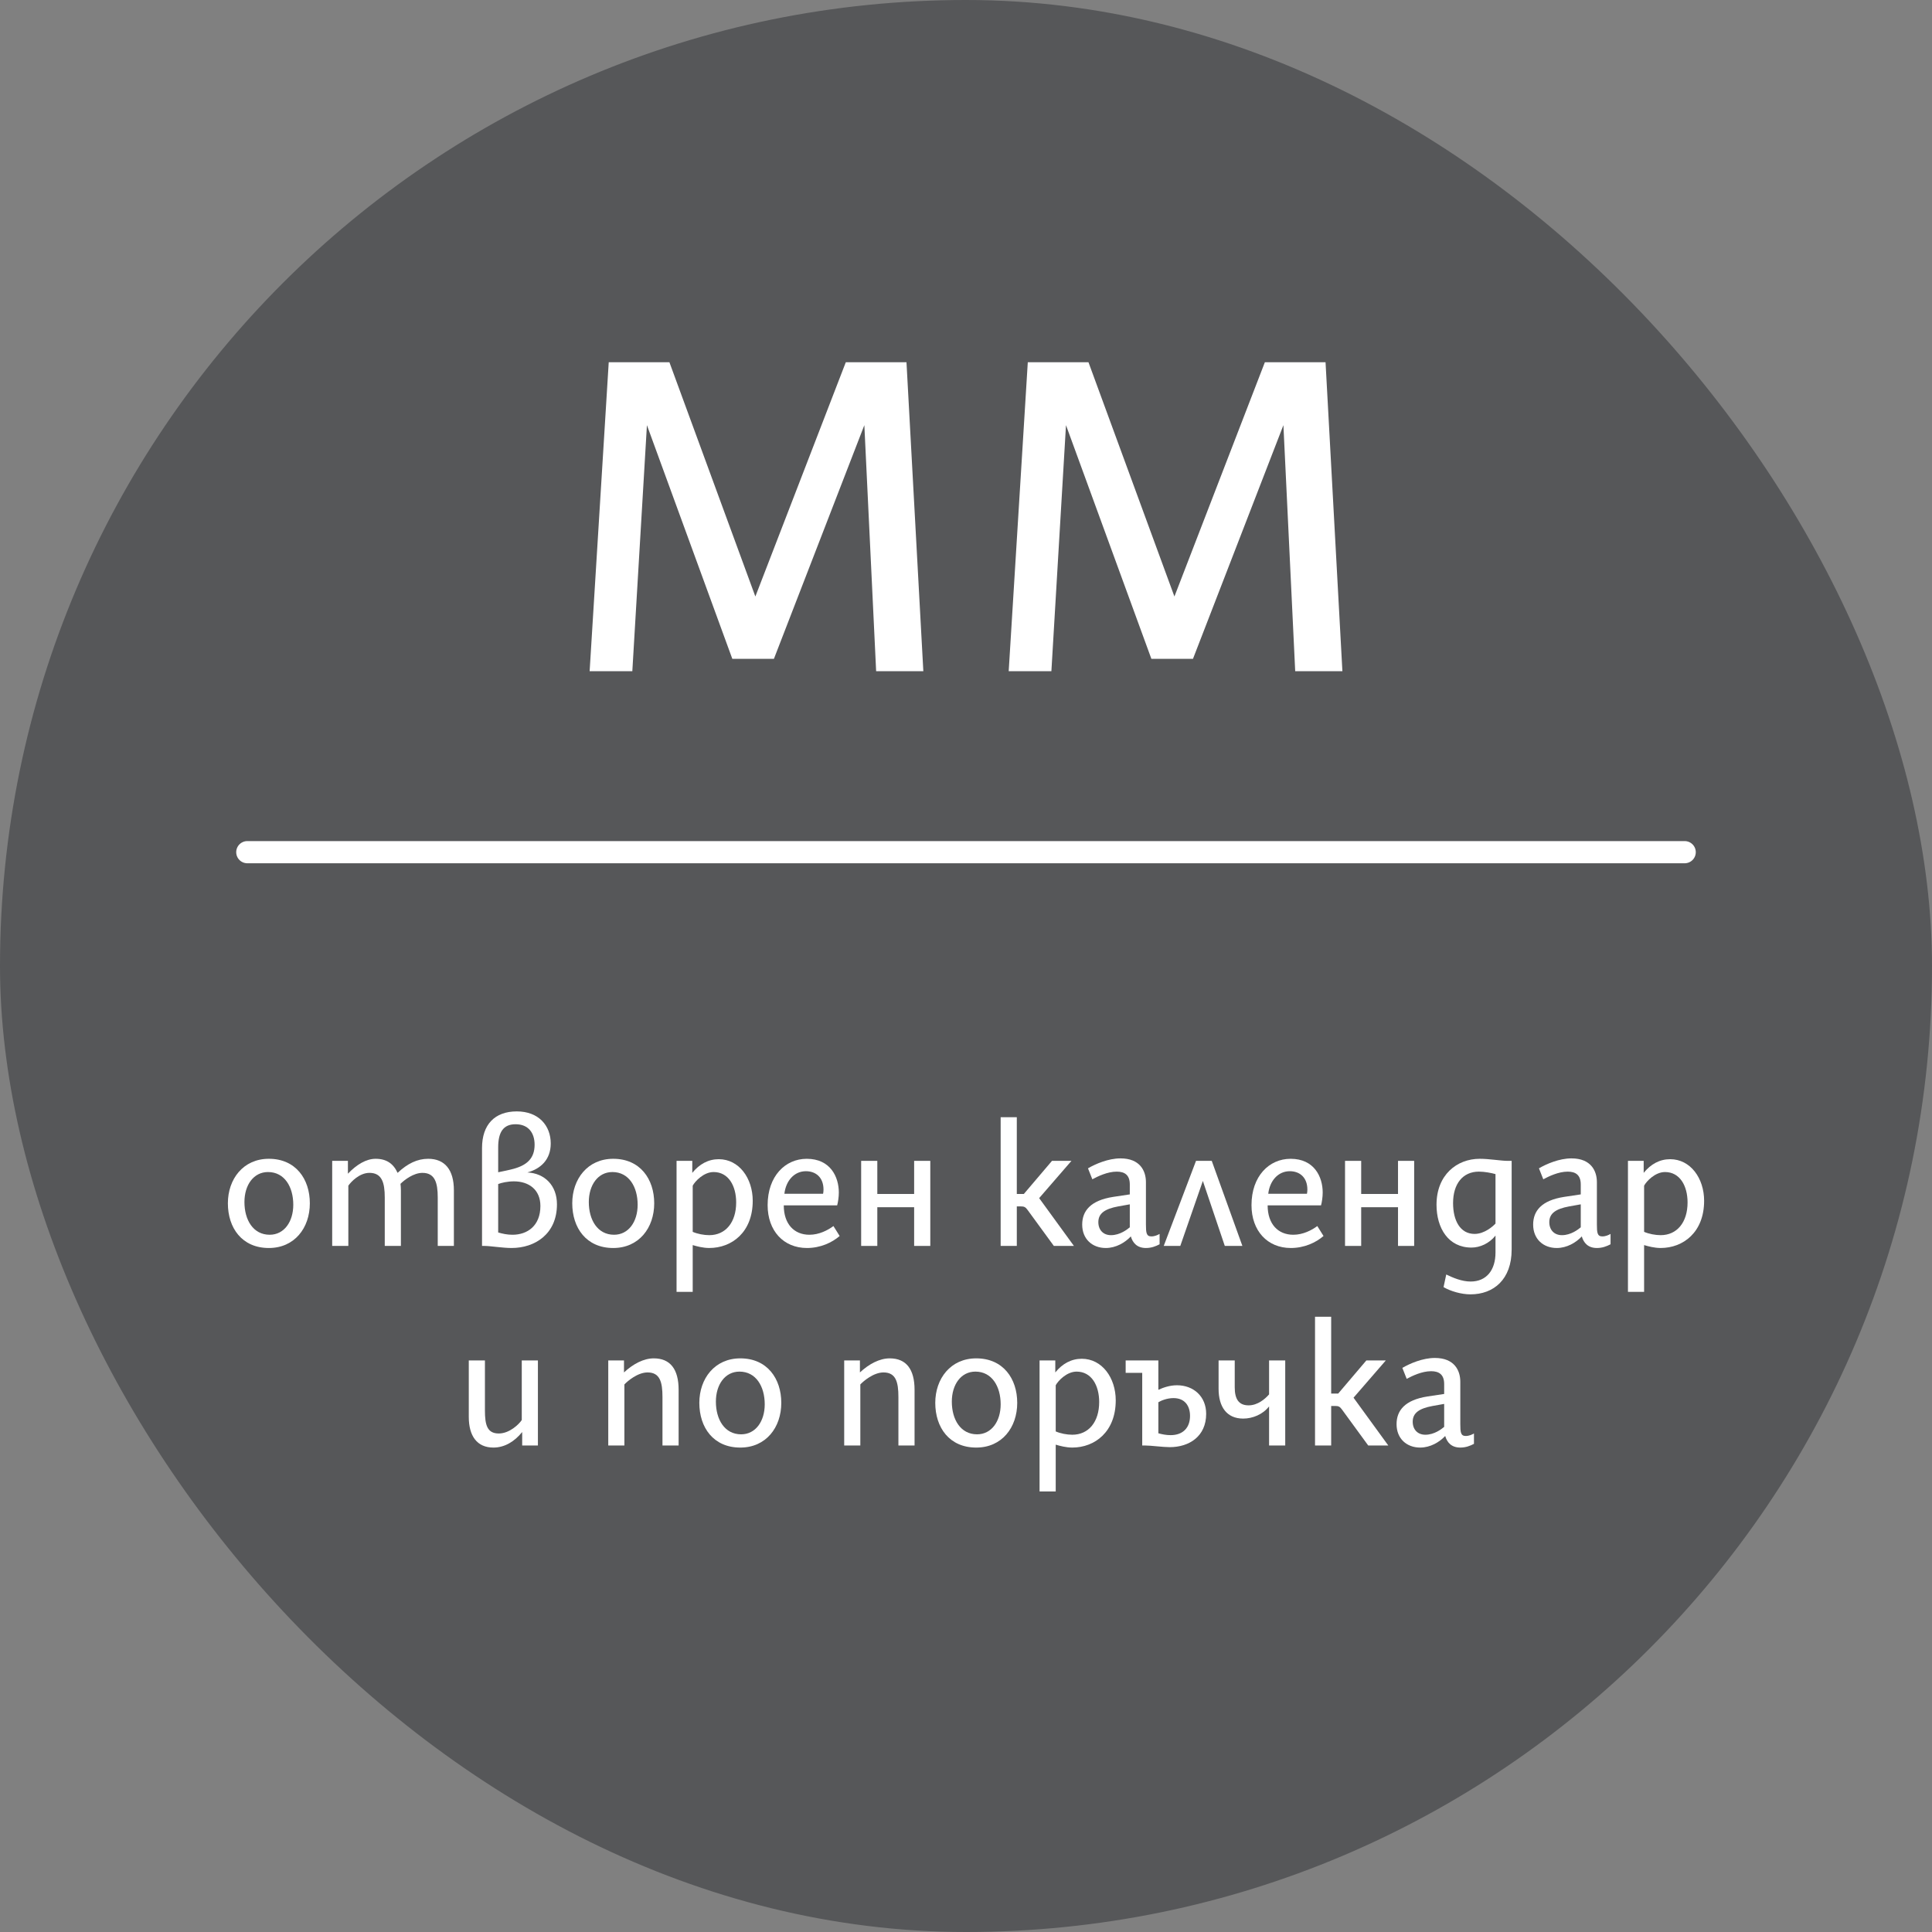 <?xml version="1.0" encoding="UTF-8"?> <svg xmlns="http://www.w3.org/2000/svg" id="Layer_1" data-name="Layer 1" viewBox="0 0 261.382 261.382"><rect x="0" y="0" width="261.382" height="261.382" fill="#808080" stroke="none"/><rect x="0" y="0" width="261.382" height="261.382" rx="130.691" ry="130.691" fill="#565759" stroke-width="0"></rect><g><path d="m122.639,49.007l2.28,41.803h-6.385l-1.596-33.29-12.236,31.618h-5.625l-11.553-31.618-1.976,33.29h-5.776l2.584-41.803h8.209l11.628,31.694,12.237-31.694h8.208Z" fill="#fff" stroke-width="0"></path><path d="m179.334,49.007l2.28,41.803h-6.385l-1.596-33.29-12.236,31.618h-5.625l-11.553-31.618-1.976,33.29h-5.776l2.584-41.803h8.209l11.628,31.694,12.237-31.694h8.208Z" fill="#fff" stroke-width="0"></path></g><line x1="33.457" y1="115.292" x2="227.924" y2="115.292" fill="none" stroke="#fff" stroke-linecap="round" stroke-miterlimit="10" stroke-width="3"></line><g><path d="m36.374,168.843c-3.64,0-5.544-2.716-5.544-6.048,0-3.276,2.072-6.021,5.544-6.021,3.641,0,5.544,2.744,5.544,6.021,0,3.332-2.071,6.048-5.544,6.048Zm.112-1.792c1.96,0,3.192-1.765,3.192-4.061,0-2.407-1.177-4.424-3.416-4.424-1.961,0-3.192,1.764-3.192,4.061,0,2.407,1.176,4.424,3.416,4.424Z" fill="#fff" stroke-width="0"></path><path d="m47.069,158.791c1.204-1.261,2.492-2.017,3.752-2.017,1.484,0,2.408.672,2.969,1.904,1.344-1.26,2.66-1.904,4.144-1.904,2.24,0,3.472,1.484,3.472,4.256v7.532h-2.184v-6.552c0-2.017-.392-3.332-2.072-3.332-1.204,0-2.436.952-2.968,1.483.028.225.056.561.056.868v7.532h-2.184v-6.552c0-2.017-.392-3.332-2.072-3.332-1.344,0-2.491,1.204-2.855,1.735v8.148h-2.185v-11.508h2.128v1.736Z" fill="#fff" stroke-width="0"></path><path d="m75.351,162.934c0,4.032-2.996,5.908-6.133,5.908-1.231,0-2.884-.28-3.668-.28h-.336v-13.244c0-3.191,1.736-4.956,4.704-4.956s4.592,1.933,4.592,4.34c0,2.213-1.399,3.444-3.163,3.92,2.352.112,4.004,1.765,4.004,4.312Zm-5.824-4.816c1.792-.504,2.8-1.428,2.8-3.248,0-1.567-.812-2.771-2.576-2.771-1.735,0-2.352,1.176-2.352,3.136v3.36c.42-.084,1.54-.309,2.128-.477Zm-2.128,8.624c.588.168,1.204.309,1.932.309,2.044,0,3.78-1.232,3.78-3.893,0-2.212-1.568-3.332-3.584-3.332-.868,0-1.708.196-2.128.364v6.552Z" fill="#fff" stroke-width="0"></path><path d="m82.965,168.843c-3.64,0-5.544-2.716-5.544-6.048,0-3.276,2.072-6.021,5.544-6.021,3.641,0,5.544,2.744,5.544,6.021,0,3.332-2.071,6.048-5.544,6.048Zm.112-1.792c1.96,0,3.191-1.765,3.191-4.061,0-2.407-1.176-4.424-3.415-4.424-1.96,0-3.192,1.764-3.192,4.061,0,2.407,1.176,4.424,3.416,4.424Z" fill="#fff" stroke-width="0"></path><path d="m93.717,174.778h-2.185v-17.724h2.128v1.624c.952-1.176,2.156-1.849,3.584-1.849,2.744,0,4.593,2.576,4.593,5.629,0,4.256-2.828,6.384-5.88,6.384-.841,0-1.681-.225-2.24-.393v6.328Zm0-8.12c.644.28,1.512.448,2.24.448,2.212,0,3.64-1.736,3.64-4.424,0-2.24-1.036-4.116-3.052-4.116-1.345,0-2.521,1.26-2.828,1.848v6.244Z" fill="#fff" stroke-width="0"></path><path d="m106.037,163.074c0,2.521,1.399,3.977,3.472,3.977,1.315,0,2.492-.616,3.248-1.177l.84,1.345c-1.036.896-2.604,1.624-4.424,1.624-3.164,0-5.32-2.324-5.32-5.796,0-3.92,2.38-6.272,5.292-6.272,3.192,0,4.34,2.437,4.34,4.564,0,.615-.111,1.315-.224,1.735h-7.224Zm5.319-1.567c.028-.112.057-.364.057-.561,0-1.651-1.036-2.492-2.381-2.492-1.596,0-2.716,1.316-2.911,3.053h5.235Z" fill="#fff" stroke-width="0"></path><path d="m118.692,157.054v4.479h4.983v-4.479h2.185v11.508h-2.185v-5.236h-4.983v5.236h-2.185v-11.508h2.185Z" fill="#fff" stroke-width="0"></path><path d="m137.564,168.562h-2.185v-17.416h2.185v10.388h.952l3.808-4.479h2.632l-4.368,5.04,4.704,6.468h-2.716l-3.556-4.872c-.28-.392-.477-.476-.896-.476h-.56v5.348Z" fill="#fff" stroke-width="0"></path><path d="m156.884,168.339c-.531.279-1.119.504-1.848.504-1.204,0-1.792-.7-2.044-1.568-.784.84-2.016,1.568-3.388,1.568-1.82,0-3.192-1.204-3.192-3.164,0-1.849,1.12-3.276,4.2-3.752l2.24-.336v-1.345c0-1.287-.7-1.735-1.765-1.735-1.26,0-2.575.644-3.304,1.036l-.588-1.484c1.008-.588,2.744-1.344,4.396-1.344,2.66,0,3.444,1.708,3.444,3.22v5.712c0,1.12.056,1.624.729,1.624.476,0,.867-.196,1.119-.336v1.4Zm-5.6-5.124c-1.82.336-2.688.952-2.688,2.128,0,1.063.672,1.764,1.708,1.764,1.231,0,2.212-.784,2.548-1.063v-3.108l-1.568.28Z" fill="#fff" stroke-width="0"></path><path d="m162.735,159.77l-3.052,8.792h-2.24l4.368-11.508h2.128l4.145,11.508h-2.38l-2.969-8.792Z" fill="#fff" stroke-width="0"></path><path d="m171.5,163.074c0,2.521,1.399,3.977,3.472,3.977,1.315,0,2.492-.616,3.248-1.177l.84,1.345c-1.036.896-2.604,1.624-4.424,1.624-3.164,0-5.32-2.324-5.32-5.796,0-3.92,2.38-6.272,5.292-6.272,3.192,0,4.34,2.437,4.34,4.564,0,.615-.111,1.315-.224,1.735h-7.224Zm5.319-1.567c.028-.112.057-.364.057-.561,0-1.651-1.036-2.492-2.381-2.492-1.596,0-2.716,1.316-2.911,3.053h5.235Z" fill="#fff" stroke-width="0"></path><path d="m184.156,157.054v4.479h4.983v-4.479h2.185v11.508h-2.185v-5.236h-4.983v5.236h-2.185v-11.508h2.185Z" fill="#fff" stroke-width="0"></path><path d="m204.512,169.066c0,4.004-2.408,6.048-5.572,6.048-1.231,0-2.688-.42-3.64-.979l.364-1.708c.924.447,2.1.952,3.304.952,2.156,0,3.36-1.568,3.36-3.921v-2.296c-.84,1.064-2.101,1.624-3.248,1.624-3.137,0-4.732-2.632-4.732-5.796,0-4.031,2.744-6.216,5.853-6.216,1.288,0,2.884.28,3.752.28h.56v12.012Zm-2.184-10.22c-.588-.168-1.513-.336-2.24-.336-2.212,0-3.5,1.68-3.5,4.256,0,2.352.952,4.172,2.912,4.172,1.344,0,2.492-1.036,2.828-1.4v-6.691Z" fill="#fff" stroke-width="0"></path><path d="m217.894,168.339c-.531.279-1.119.504-1.848.504-1.204,0-1.792-.7-2.044-1.568-.784.84-2.016,1.568-3.388,1.568-1.82,0-3.192-1.204-3.192-3.164,0-1.849,1.12-3.276,4.2-3.752l2.24-.336v-1.345c0-1.287-.7-1.735-1.765-1.735-1.26,0-2.575.644-3.304,1.036l-.588-1.484c1.008-.588,2.744-1.344,4.396-1.344,2.66,0,3.444,1.708,3.444,3.22v5.712c0,1.12.056,1.624.729,1.624.476,0,.867-.196,1.119-.336v1.4Zm-5.6-5.124c-1.82.336-2.688.952-2.688,2.128,0,1.063.672,1.764,1.708,1.764,1.231,0,2.212-.784,2.548-1.063v-3.108l-1.568.28Z" fill="#fff" stroke-width="0"></path><path d="m222.432,174.778h-2.185v-17.724h2.128v1.624c.952-1.176,2.156-1.849,3.584-1.849,2.744,0,4.593,2.576,4.593,5.629,0,4.256-2.828,6.384-5.88,6.384-.841,0-1.681-.225-2.24-.393v6.328Zm0-8.12c.644.28,1.512.448,2.24.448,2.212,0,3.64-1.736,3.64-4.424,0-2.24-1.036-4.116-3.052-4.116-1.345,0-2.521,1.26-2.828,1.848v6.244Z" fill="#fff" stroke-width="0"></path><path d="m70.59,184.054h2.184v11.508h-2.128v-1.82c-1.063,1.316-2.407,2.101-3.892,2.101-2.24,0-3.332-1.597-3.332-4.145v-7.644h2.184v6.775c0,1.96.309,3.108,1.876,3.108,1.456,0,2.744-1.26,3.108-1.82v-8.063Z" fill="#fff" stroke-width="0"></path><path d="m84.477,195.562h-2.185v-11.508h2.128v1.624c1.232-1.148,2.66-1.904,4.032-1.904,2.24,0,3.36,1.484,3.36,4.256v7.532h-2.185v-6.552c0-2.017-.336-3.332-2.016-3.332-1.344,0-2.716,1.176-3.136,1.624v8.26Z" fill="#fff" stroke-width="0"></path><path d="m100.157,195.843c-3.64,0-5.544-2.716-5.544-6.048,0-3.276,2.072-6.021,5.544-6.021,3.641,0,5.544,2.744,5.544,6.021,0,3.332-2.071,6.048-5.544,6.048Zm.112-1.792c1.96,0,3.192-1.765,3.192-4.061,0-2.407-1.177-4.424-3.416-4.424-1.961,0-3.192,1.764-3.192,4.061,0,2.407,1.176,4.424,3.416,4.424Z" fill="#fff" stroke-width="0"></path><path d="m116.397,195.562h-2.185v-11.508h2.128v1.624c1.232-1.148,2.66-1.904,4.032-1.904,2.24,0,3.36,1.484,3.36,4.256v7.532h-2.185v-6.552c0-2.017-.336-3.332-2.016-3.332-1.344,0-2.716,1.176-3.136,1.624v8.26Z" fill="#fff" stroke-width="0"></path><path d="m132.077,195.843c-3.64,0-5.544-2.716-5.544-6.048,0-3.276,2.072-6.021,5.544-6.021,3.641,0,5.544,2.744,5.544,6.021,0,3.332-2.071,6.048-5.544,6.048Zm.112-1.792c1.96,0,3.192-1.765,3.192-4.061,0-2.407-1.177-4.424-3.416-4.424-1.961,0-3.192,1.764-3.192,4.061,0,2.407,1.176,4.424,3.416,4.424Z" fill="#fff" stroke-width="0"></path><path d="m142.829,201.778h-2.185v-17.724h2.128v1.624c.952-1.176,2.156-1.849,3.584-1.849,2.744,0,4.593,2.576,4.593,5.629,0,4.256-2.828,6.384-5.88,6.384-.841,0-1.681-.225-2.24-.393v6.328Zm0-8.12c.644.28,1.512.448,2.24.448,2.212,0,3.64-1.736,3.64-4.424,0-2.24-1.036-4.116-3.052-4.116-1.345,0-2.521,1.26-2.828,1.848v6.244Z" fill="#fff" stroke-width="0"></path><path d="m154.532,185.734h-2.24v-1.68h4.424v3.976c.672-.308,1.54-.616,2.521-.616,2.239,0,3.947,1.513,3.947,3.864,0,3.052-2.296,4.508-4.928,4.508-.952,0-2.52-.224-3.332-.224h-.392v-9.828Zm2.184,8.176c.504.141,1.064.252,1.652.252,1.708,0,2.632-1.035,2.632-2.604,0-1.316-.672-2.408-2.24-2.408-.868,0-1.68.336-2.044.561v4.199Z" fill="#fff" stroke-width="0"></path><path d="m171.695,184.054h2.185v11.508h-2.185v-5.292c-.84,1.092-2.239,1.652-3.5,1.652-2.239,0-3.331-1.597-3.331-4.032v-3.836h2.184v3.64c0,1.568.532,2.437,1.876,2.437,1.231,0,2.24-.868,2.771-1.484v-4.592Z" fill="#fff" stroke-width="0"></path><path d="m180.096,195.562h-2.185v-17.416h2.185v10.388h.952l3.808-4.479h2.632l-4.368,5.04,4.704,6.468h-2.716l-3.556-4.872c-.28-.392-.477-.476-.896-.476h-.56v5.348Z" fill="#fff" stroke-width="0"></path><path d="m199.415,195.339c-.531.279-1.119.504-1.848.504-1.204,0-1.792-.7-2.044-1.568-.784.84-2.016,1.568-3.388,1.568-1.82,0-3.192-1.204-3.192-3.164,0-1.849,1.12-3.276,4.2-3.752l2.24-.336v-1.345c0-1.287-.7-1.735-1.765-1.735-1.26,0-2.575.644-3.304,1.036l-.588-1.484c1.008-.588,2.744-1.344,4.396-1.344,2.66,0,3.444,1.708,3.444,3.22v5.712c0,1.12.056,1.624.729,1.624.476,0,.867-.196,1.119-.336v1.4Zm-5.6-5.124c-1.82.336-2.688.952-2.688,2.128,0,1.063.672,1.764,1.708,1.764,1.231,0,2.212-.784,2.548-1.063v-3.108l-1.568.28Z" fill="#fff" stroke-width="0"></path></g></svg> 